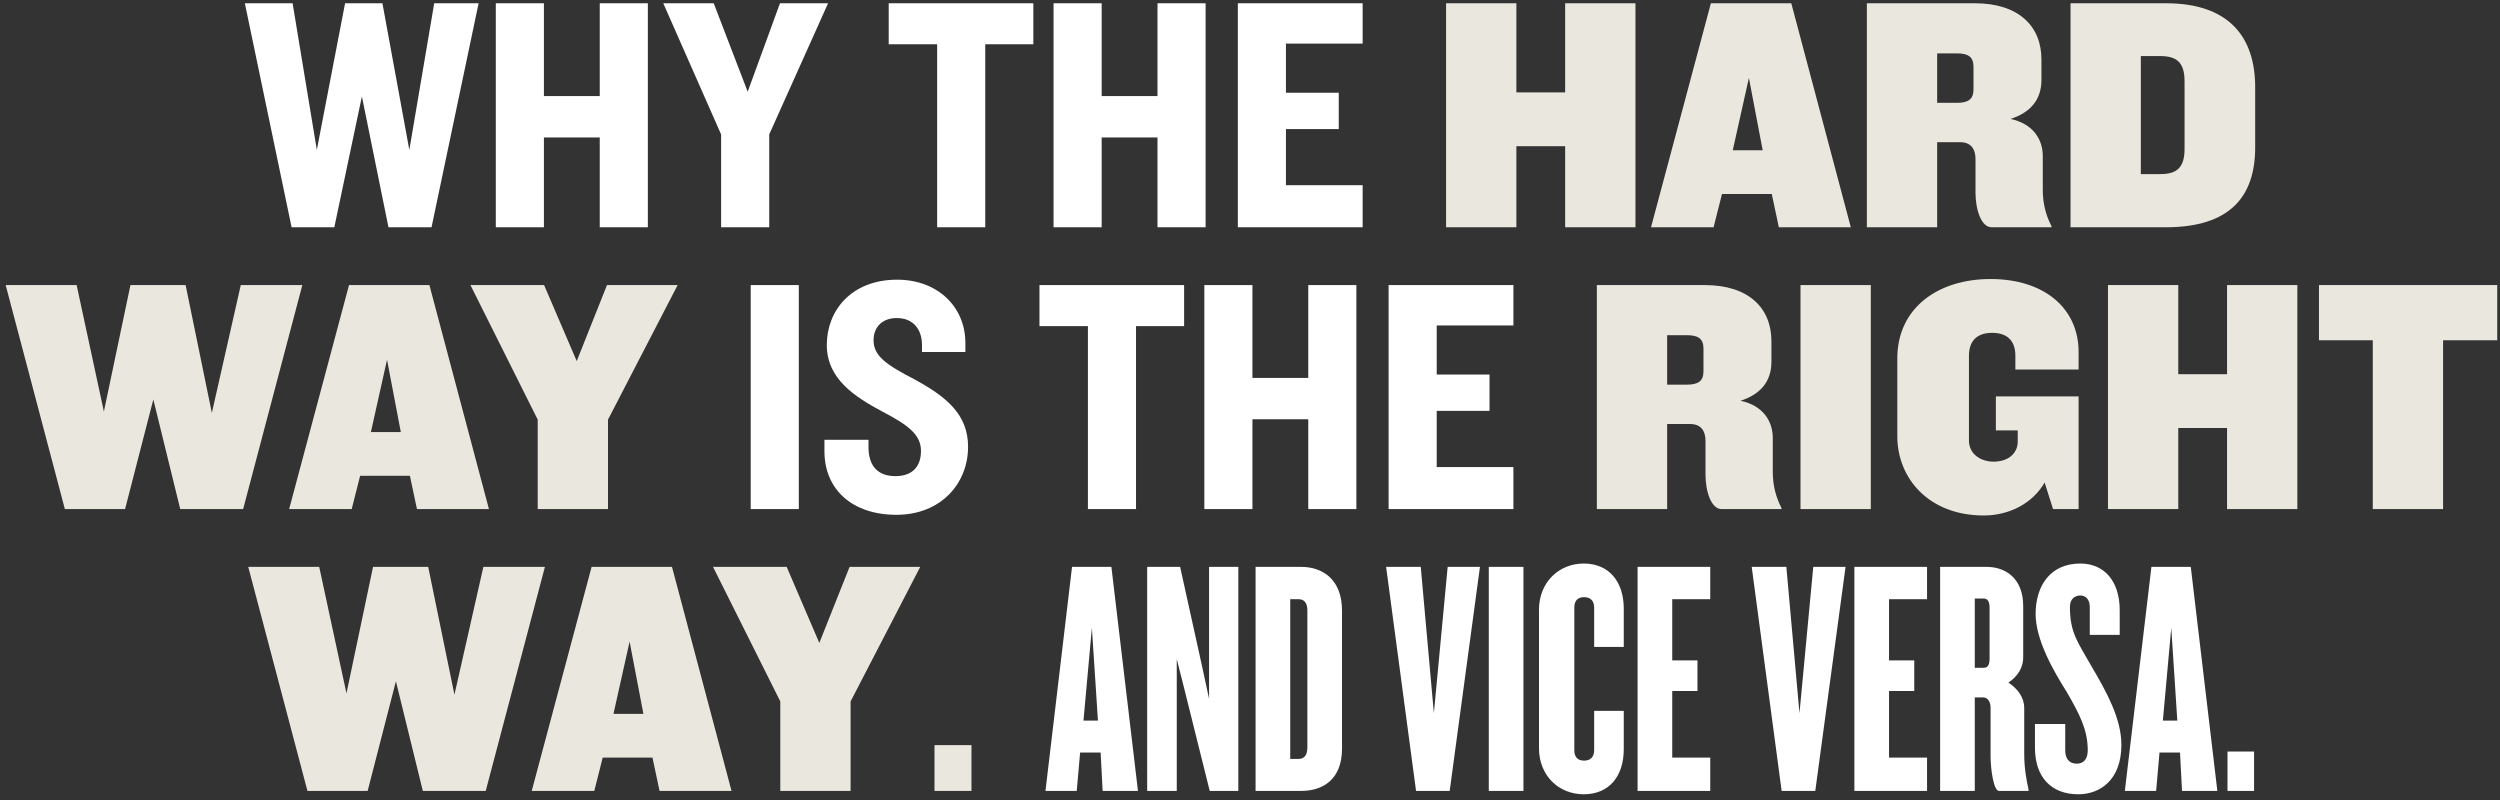 <svg width="275" height="88" viewBox="0 0 275 88" fill="none" xmlns="http://www.w3.org/2000/svg">
<rect x="0" y="0" width="275" height="88" fill="#333333" stroke="none"/>
<path d="M52.648 0.358L47.468 25H42.732L39.809 10.607L36.775 25H32.076L26.933 0.358H32.187L34.851 16.49L37.959 0.358H42.066L45.026 16.49L47.764 0.358H52.648ZM71.263 25H65.972V15.121H59.83V25H54.539V0.358H59.83V10.57H65.972V0.358H71.263V25ZM91.089 0.358L84.614 14.788V25H79.323V14.788L72.959 0.358H78.509L82.246 10.089L85.798 0.358H91.089ZM113.668 4.872H108.377V25H103.086V4.872H97.758V0.358H113.668V4.872ZM132.616 25H127.325V15.121H121.183V25H115.892V0.358H121.183V10.57H127.325V0.358H132.616V25ZM149.89 25H136.163V0.358H149.89V4.798H141.454V10.2H147.263V14.196H141.454V20.375H149.89V25ZM87.869 56H82.578V31.358H87.869V56ZM106.488 49.155C106.488 53.151 103.528 56.629 98.607 56.629C93.76 56.629 90.689 53.854 90.689 49.636V48.378H95.536V49.192C95.536 51.264 96.572 52.374 98.496 52.374C100.383 52.374 101.308 51.301 101.308 49.599C101.308 47.823 99.902 46.75 97.053 45.27C94.093 43.679 90.948 41.718 90.948 37.944C90.948 34.17 93.649 30.766 98.681 30.766C103.195 30.766 106.192 33.8 106.192 37.722V38.721H101.419V37.944C101.419 36.279 100.494 34.984 98.644 34.984C97.09 34.984 96.091 35.946 96.091 37.426C96.091 39.165 97.497 40.127 100.642 41.755C104.083 43.642 106.488 45.566 106.488 49.155ZM130.253 35.872H124.962V56H119.671V35.872H114.343V31.358H130.253V35.872ZM149.201 56H143.91V46.121H137.768V56H132.477V31.358H137.768V41.57H143.91V31.358H149.201V56ZM166.475 56H152.748V31.358H166.475V35.798H158.039V41.2H163.848V45.196H158.039V51.375H166.475V56ZM125.176 87H121.291L121.069 82.782H118.812L118.442 87H115.001L117.924 62.358H122.253L125.176 87ZM120.773 79.267L120.107 69.055L119.182 79.267H120.773ZM136.215 87H133.07L130.295 75.863L129.444 72.496V87H126.188V62.358H129.814L132.256 73.421L132.996 76.862V62.358H136.215V87ZM147.622 82.338C147.622 85.779 145.476 87 143.145 87H138.113V62.358H143.145C145.476 62.358 147.622 63.727 147.622 67.168V82.338ZM143.811 82.19V67.168C143.811 66.317 143.478 65.91 142.812 65.91H141.924V83.485H142.812C143.478 83.485 143.811 83.078 143.811 82.19ZM162.795 62.358L159.465 87H155.765L152.472 62.358H156.283L157.726 78.453L159.243 62.358H162.795ZM167.578 87H163.767V62.358H167.578V87ZM178.614 82.412C178.614 85.372 177.023 87.37 174.211 87.37C171.473 87.37 169.29 85.335 169.29 82.301V67.057C169.29 64.06 171.473 61.988 174.211 61.988C177.023 61.988 178.614 64.023 178.614 66.946V71.164H175.358V66.835C175.358 66.169 175.025 65.688 174.248 65.688C173.471 65.688 173.175 66.169 173.175 66.835V82.523C173.175 83.189 173.471 83.67 174.248 83.67C175.025 83.67 175.358 83.189 175.358 82.523V78.194H178.614V82.412ZM188.127 87H180.135V62.358H188.127V65.91H183.946V72.644H186.721V76.011H183.946V83.337H188.127V87ZM203.011 62.358L199.681 87H195.981L192.688 62.358H196.499L197.942 78.453L199.459 62.358H203.011ZM211.975 87H203.983V62.358H211.975V65.91H207.794V72.644H210.569V76.011H207.794V83.337H211.975V87ZM223.145 87H219.889C219.297 87 218.964 84.595 218.964 83.189V77.824C218.964 77.232 218.668 76.714 218.15 76.714H217.225V87H213.414V62.358H218.557C220.444 62.358 222.553 63.468 222.553 66.687V72.311C222.553 73.458 221.924 74.42 220.925 75.086C221.924 75.752 222.664 76.677 222.664 77.898V82.893C222.664 84.447 222.886 85.705 223.145 86.889V87ZM218.853 72.422V66.872C218.853 66.132 218.631 65.836 218.187 65.836H217.225V73.458H218.187C218.631 73.458 218.853 73.199 218.853 72.422ZM233.353 81.931C233.353 85.779 231.022 87.37 228.617 87.37C225.657 87.37 223.844 85.52 223.844 82.227V79.637H227.174V82.523C227.174 83.411 227.581 84.003 228.432 84.003C229.246 84.003 229.653 83.448 229.653 82.523C229.653 80.303 228.765 78.564 227.322 76.085C225.879 73.791 223.918 70.387 223.918 67.538C223.918 64.467 225.509 61.988 228.839 61.988C231.429 61.988 233.168 63.875 233.168 67.131V69.832H229.875V66.761C229.875 65.947 229.431 65.503 228.839 65.503C228.21 65.503 227.692 65.91 227.692 66.761C227.692 69.61 228.543 70.609 230.097 73.347C231.725 76.122 233.353 79.045 233.353 81.931ZM243.908 87H240.023L239.801 82.782H237.544L237.174 87H233.733L236.656 62.358H240.985L243.908 87ZM239.505 79.267L238.839 69.055L237.914 79.267H239.505ZM247.948 87H245.025V82.671H247.948V87Z" fill="white"/>
<path d="M179.9 25H172.167V16.083H166.802V25H159.069V0.358H166.802V10.163H172.167V0.358H179.9V25ZM203.59 25H195.672L194.895 21.337H189.419L188.494 25H181.612L188.198 0.358H197.041L203.59 25ZM193.896 16.527L192.379 8.572L190.603 16.527H193.896ZM225.668 25H219.082C217.935 25 217.306 23.076 217.306 21.189V17.489C217.306 16.416 216.825 15.639 215.604 15.639H213.088V25H205.355V0.358H217.232C222.042 0.358 224.558 2.874 224.558 6.537V8.794C224.558 10.977 223.337 12.383 221.154 13.086C223.67 13.604 224.706 15.38 224.706 17.156V20.893C224.706 22.447 225.076 23.742 225.668 24.889V25ZM217.084 9.83V7.351C217.084 6.278 216.529 5.871 215.271 5.871H213.088V11.31H215.271C216.529 11.31 217.084 10.903 217.084 9.83ZM248.071 16.194C248.071 21.67 245.259 25 238.229 25H227.758V0.358H238.229C245.259 0.358 248.071 4.132 248.071 9.608V16.194ZM240.301 16.379V8.942C240.301 6.833 239.413 6.167 237.6 6.167H235.491V19.154H237.6C239.413 19.154 240.301 18.488 240.301 16.379ZM33.257 31.358L26.745 56H19.826L16.866 43.938L13.758 56H7.135L0.623 31.358H8.43L11.427 45.27L14.35 31.358H20.418L23.304 45.418L26.486 31.358H33.257ZM53.784 56H45.866L45.089 52.337H39.613L38.688 56H31.806L38.392 31.358H47.235L53.784 56ZM44.09 47.527L42.573 39.572L40.797 47.527H44.09ZM74.54 31.358L66.88 46.158V56H59.148V46.158L51.748 31.358H59.85L63.44 39.72L66.769 31.358H74.54ZM195.967 56H189.381C188.234 56 187.605 54.076 187.605 52.189V48.489C187.605 47.416 187.124 46.639 185.903 46.639H183.387V56H175.654V31.358H187.531C192.341 31.358 194.857 33.874 194.857 37.537V39.794C194.857 41.977 193.636 43.383 191.453 44.086C193.969 44.604 195.005 46.38 195.005 48.156V51.893C195.005 53.447 195.375 54.742 195.967 55.889V56ZM187.383 40.83V38.351C187.383 37.278 186.828 36.871 185.57 36.871H183.387V42.31H185.57C186.828 42.31 187.383 41.903 187.383 40.83ZM205.789 56H198.056V31.358H205.789V56ZM221.691 39.128C221.691 37.389 220.692 36.612 219.138 36.612C217.584 36.612 216.585 37.389 216.585 39.128V48.452C216.585 50.006 217.954 50.783 219.286 50.783C220.84 50.783 221.95 49.932 221.95 48.563V47.342H219.545V43.605H228.647V56H225.835L224.91 53.077C223.615 55.334 221.062 56.703 218.213 56.703C212.219 56.703 208.704 52.67 208.704 47.971V39.424C208.704 33.874 213.181 30.692 218.953 30.692C224.91 30.692 228.647 33.948 228.647 38.721V40.645H221.691V39.128ZM252.708 56H244.975V47.083H239.61V56H231.877V31.358H239.61V41.163H244.975V31.358H252.708V56ZM274.696 37.426H268.739V56H261.006V37.426H255.086V31.358H274.696V37.426ZM59.941 62.358L53.429 87H46.51L43.55 74.938L40.442 87H33.819L27.307 62.358H35.114L38.111 76.27L41.034 62.358H47.102L49.988 76.418L53.17 62.358H59.941ZM80.468 87H72.55L71.773 83.337H66.297L65.372 87H58.49L65.076 62.358H73.919L80.468 87ZM70.774 78.527L69.257 70.572L67.481 78.527H70.774ZM101.224 62.358L93.565 77.158V87H85.832V77.158L78.432 62.358H86.535L90.124 70.72L93.454 62.358H101.224ZM106.863 87H102.793V81.968H106.863V87Z" fill="#EAE7DE"/>
</svg>
